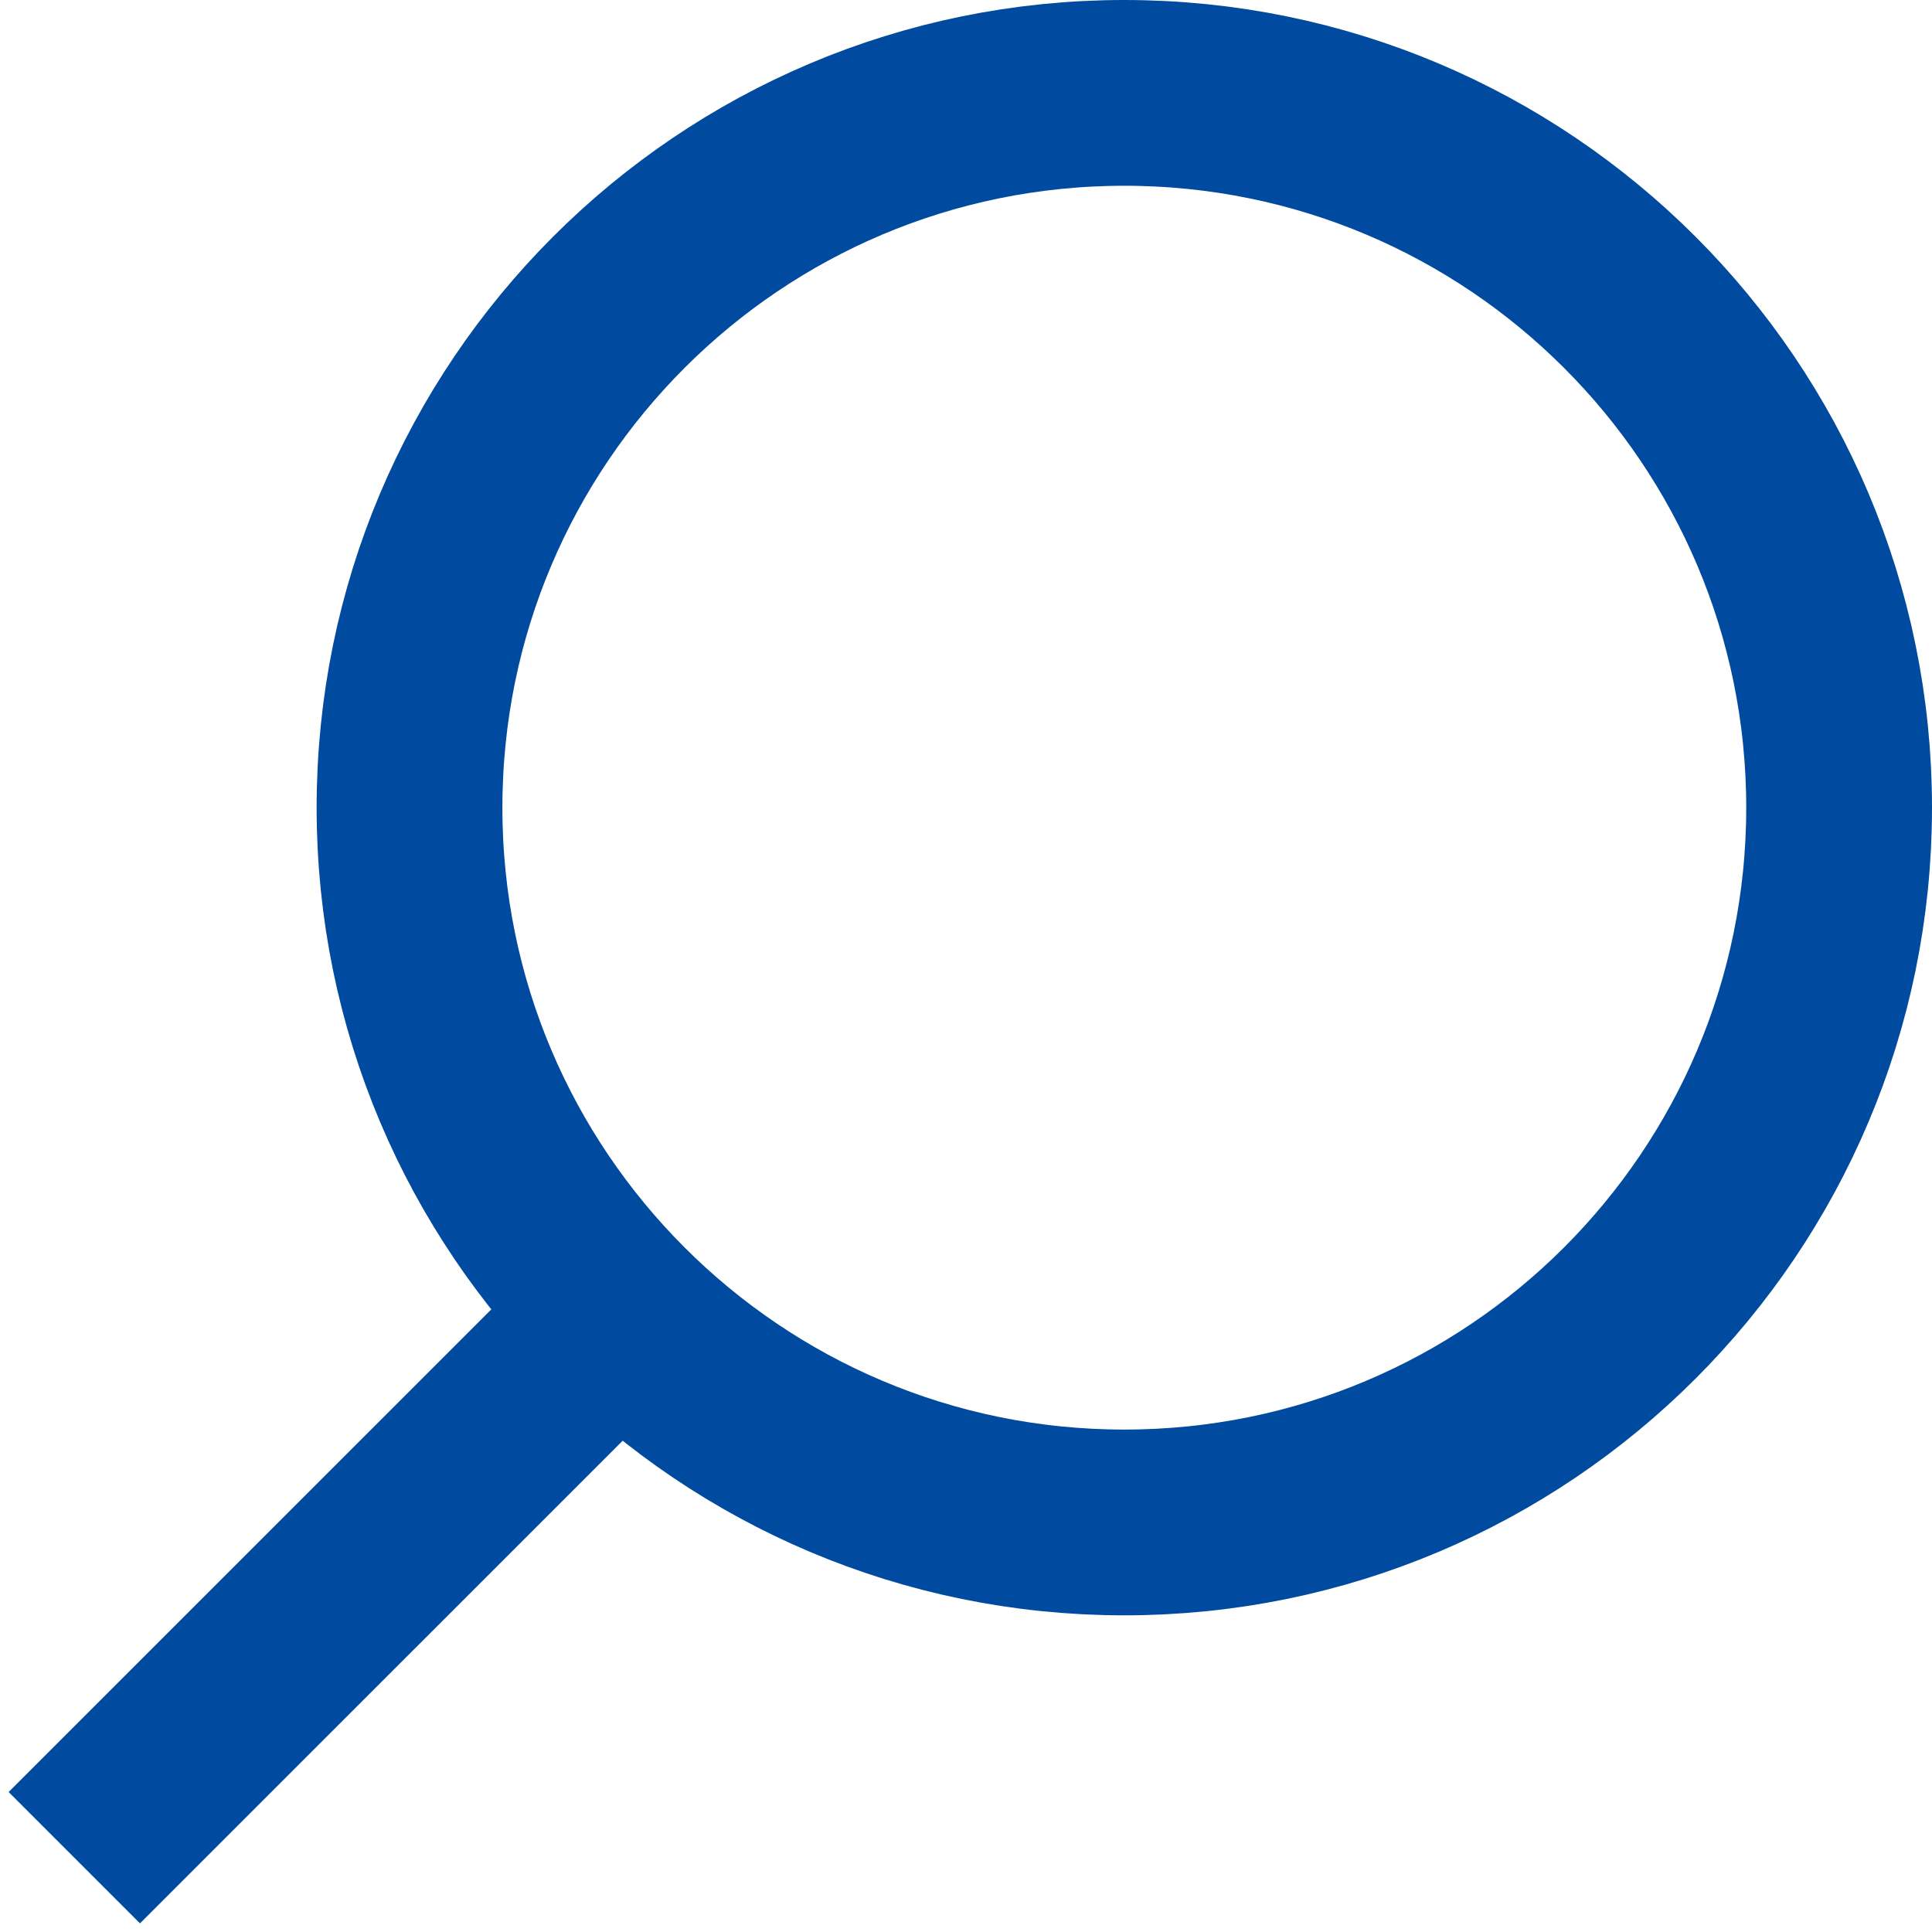 <svg width="52" height="52" viewBox="0 0 52 52" fill="none" xmlns="http://www.w3.org/2000/svg">
<path d="M30.26 2.5C19.635 2.5 11.022 11.114 11.022 21.739C11.022 32.364 19.635 40.977 30.26 40.977C40.886 40.977 49.499 32.364 49.5 21.739C49.5 11.114 40.886 2.5 30.26 2.5Z" stroke="#004B9F" stroke-width="5"/>
<path d="M15.75 36.251L2 50" stroke="#004B9F" stroke-width="5"/>
</svg>
